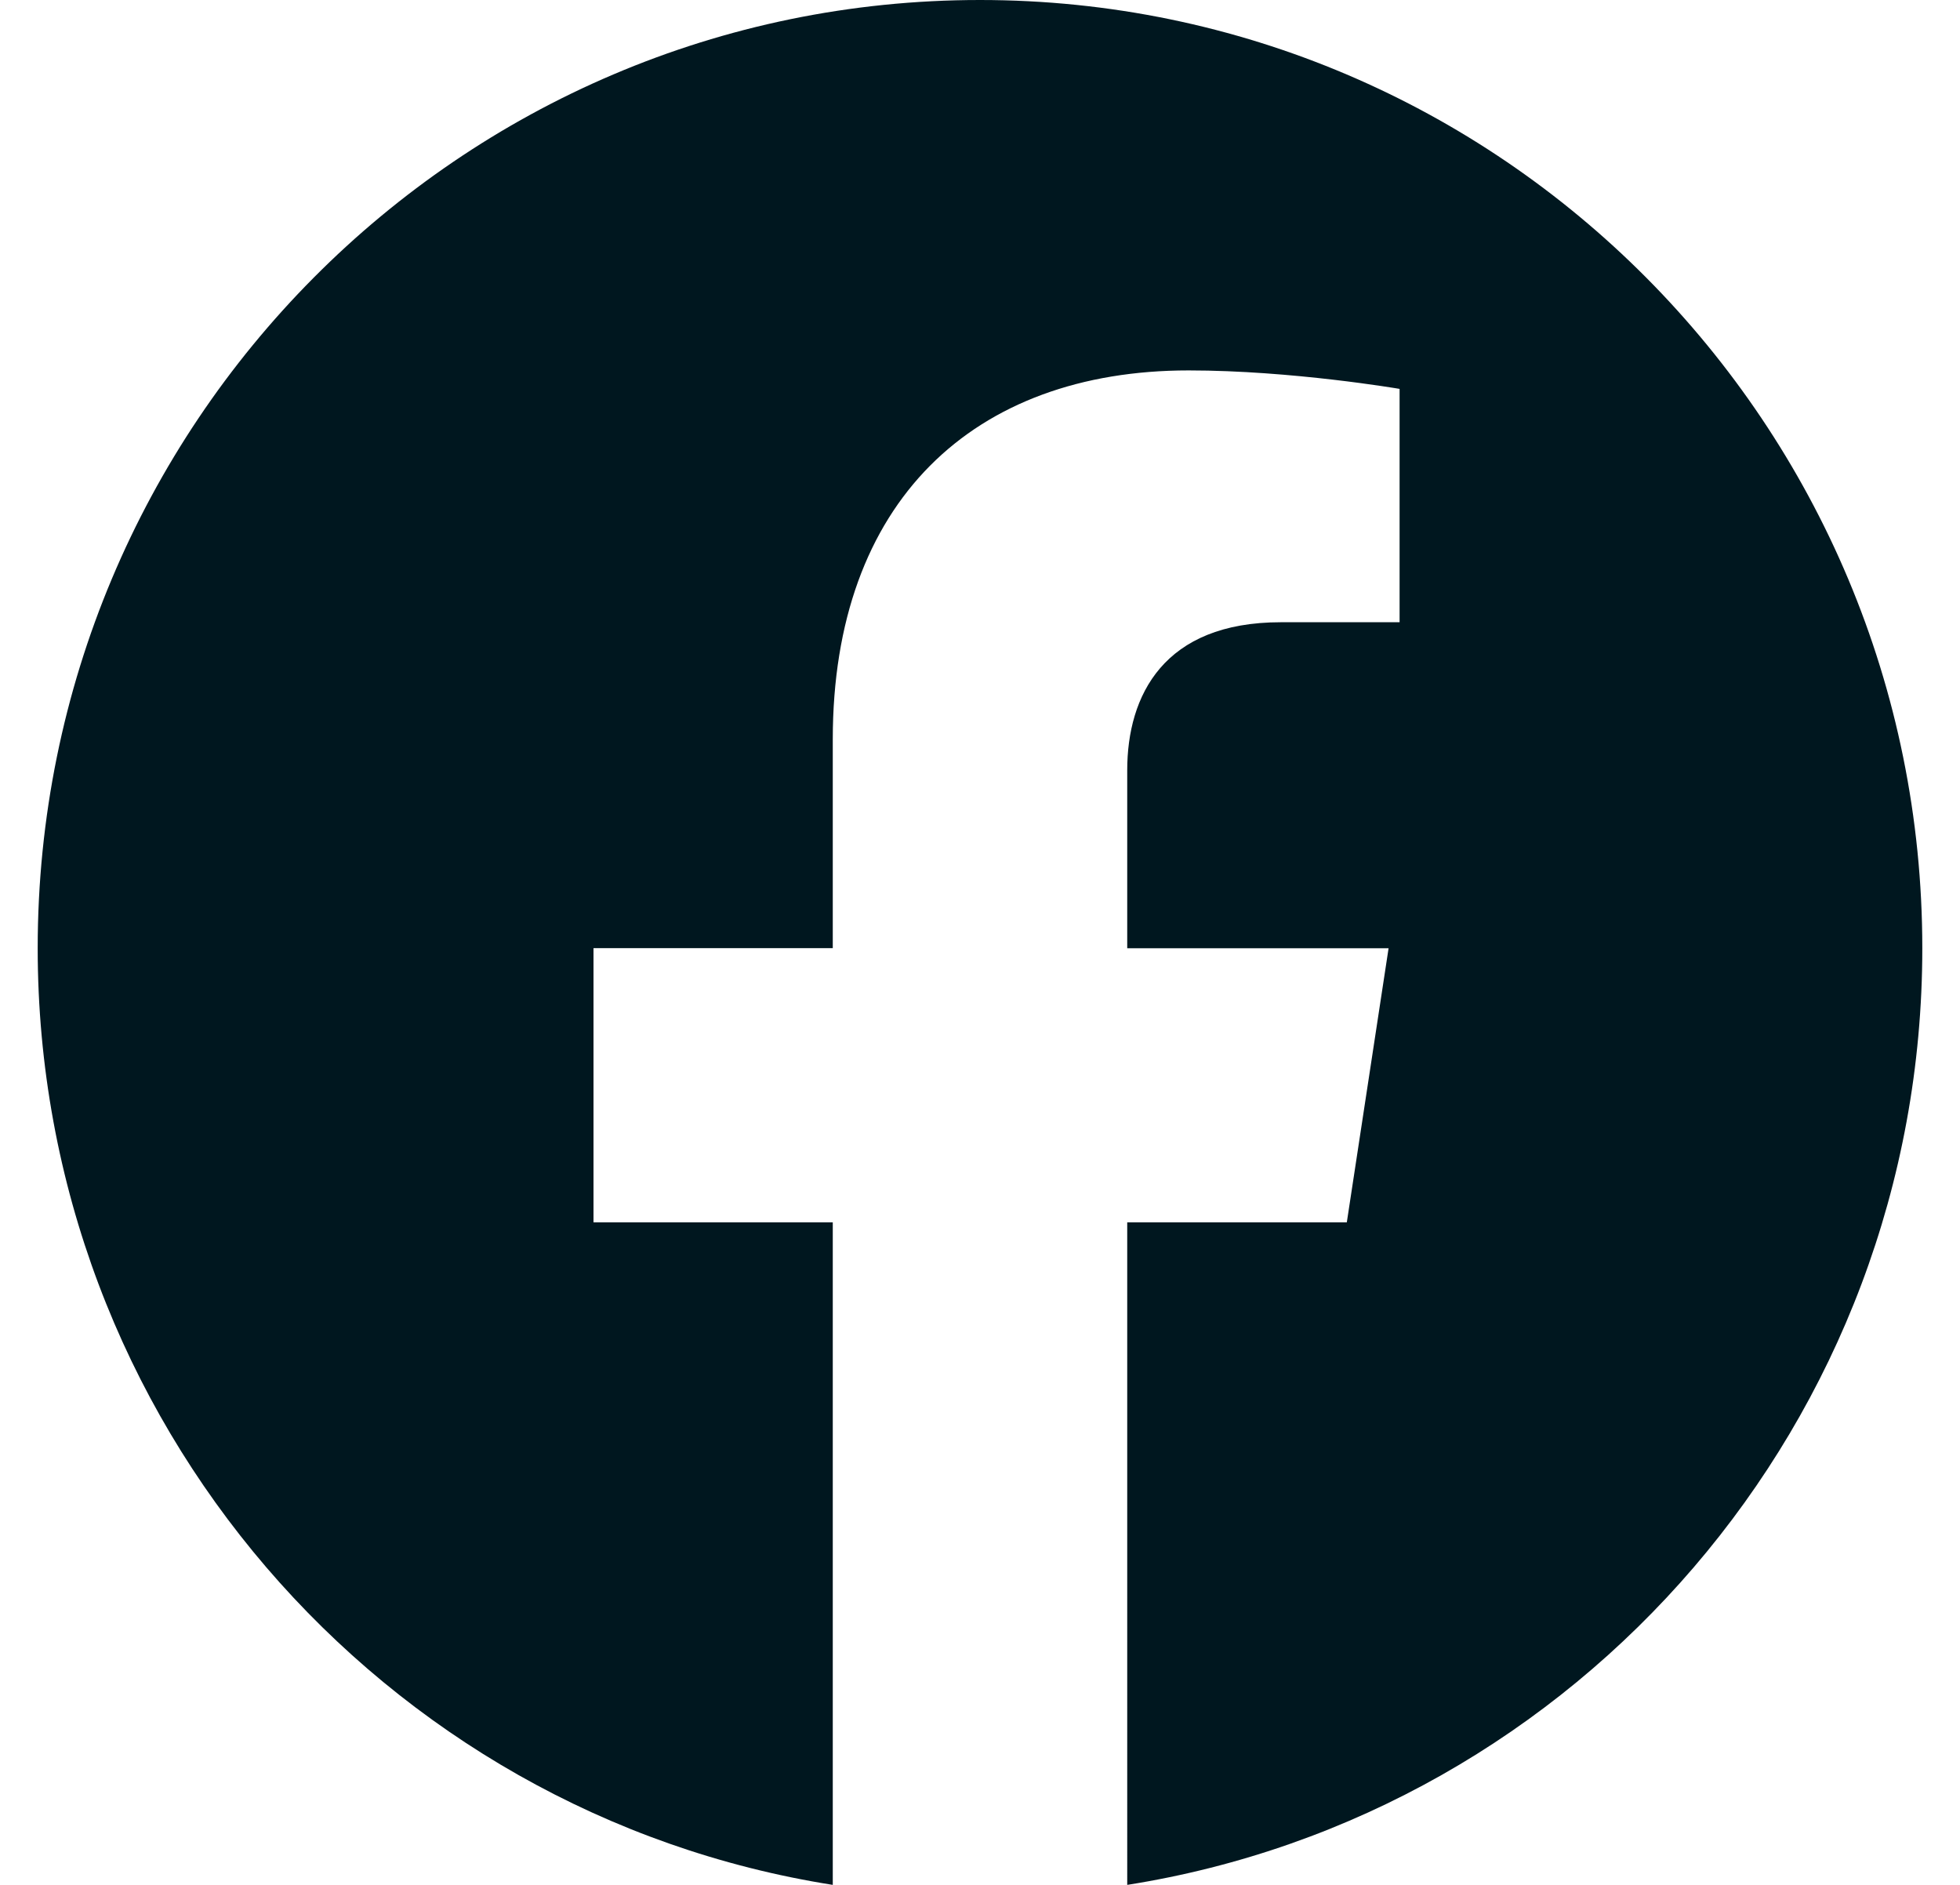 <svg width="26" height="25" viewBox="0 0 26 25" fill="none" xmlns="http://www.w3.org/2000/svg"><path d="M25.5 12.576C25.5 5.631 19.904 0 13 0S.5 5.63.5 12.576C.5 18.853 5.071 24.056 11.047 25v-8.788H7.873v-3.636h3.174v-2.77c0-3.152 1.866-4.893 4.721-4.893 1.368 0 2.798.245 2.798.245v3.095H16.99c-1.552 0-2.037.97-2.037 1.964v2.36h3.467l-.554 3.635h-2.913V25C20.93 24.056 25.5 18.854 25.5 12.576z" fill="#00171F"/></svg>